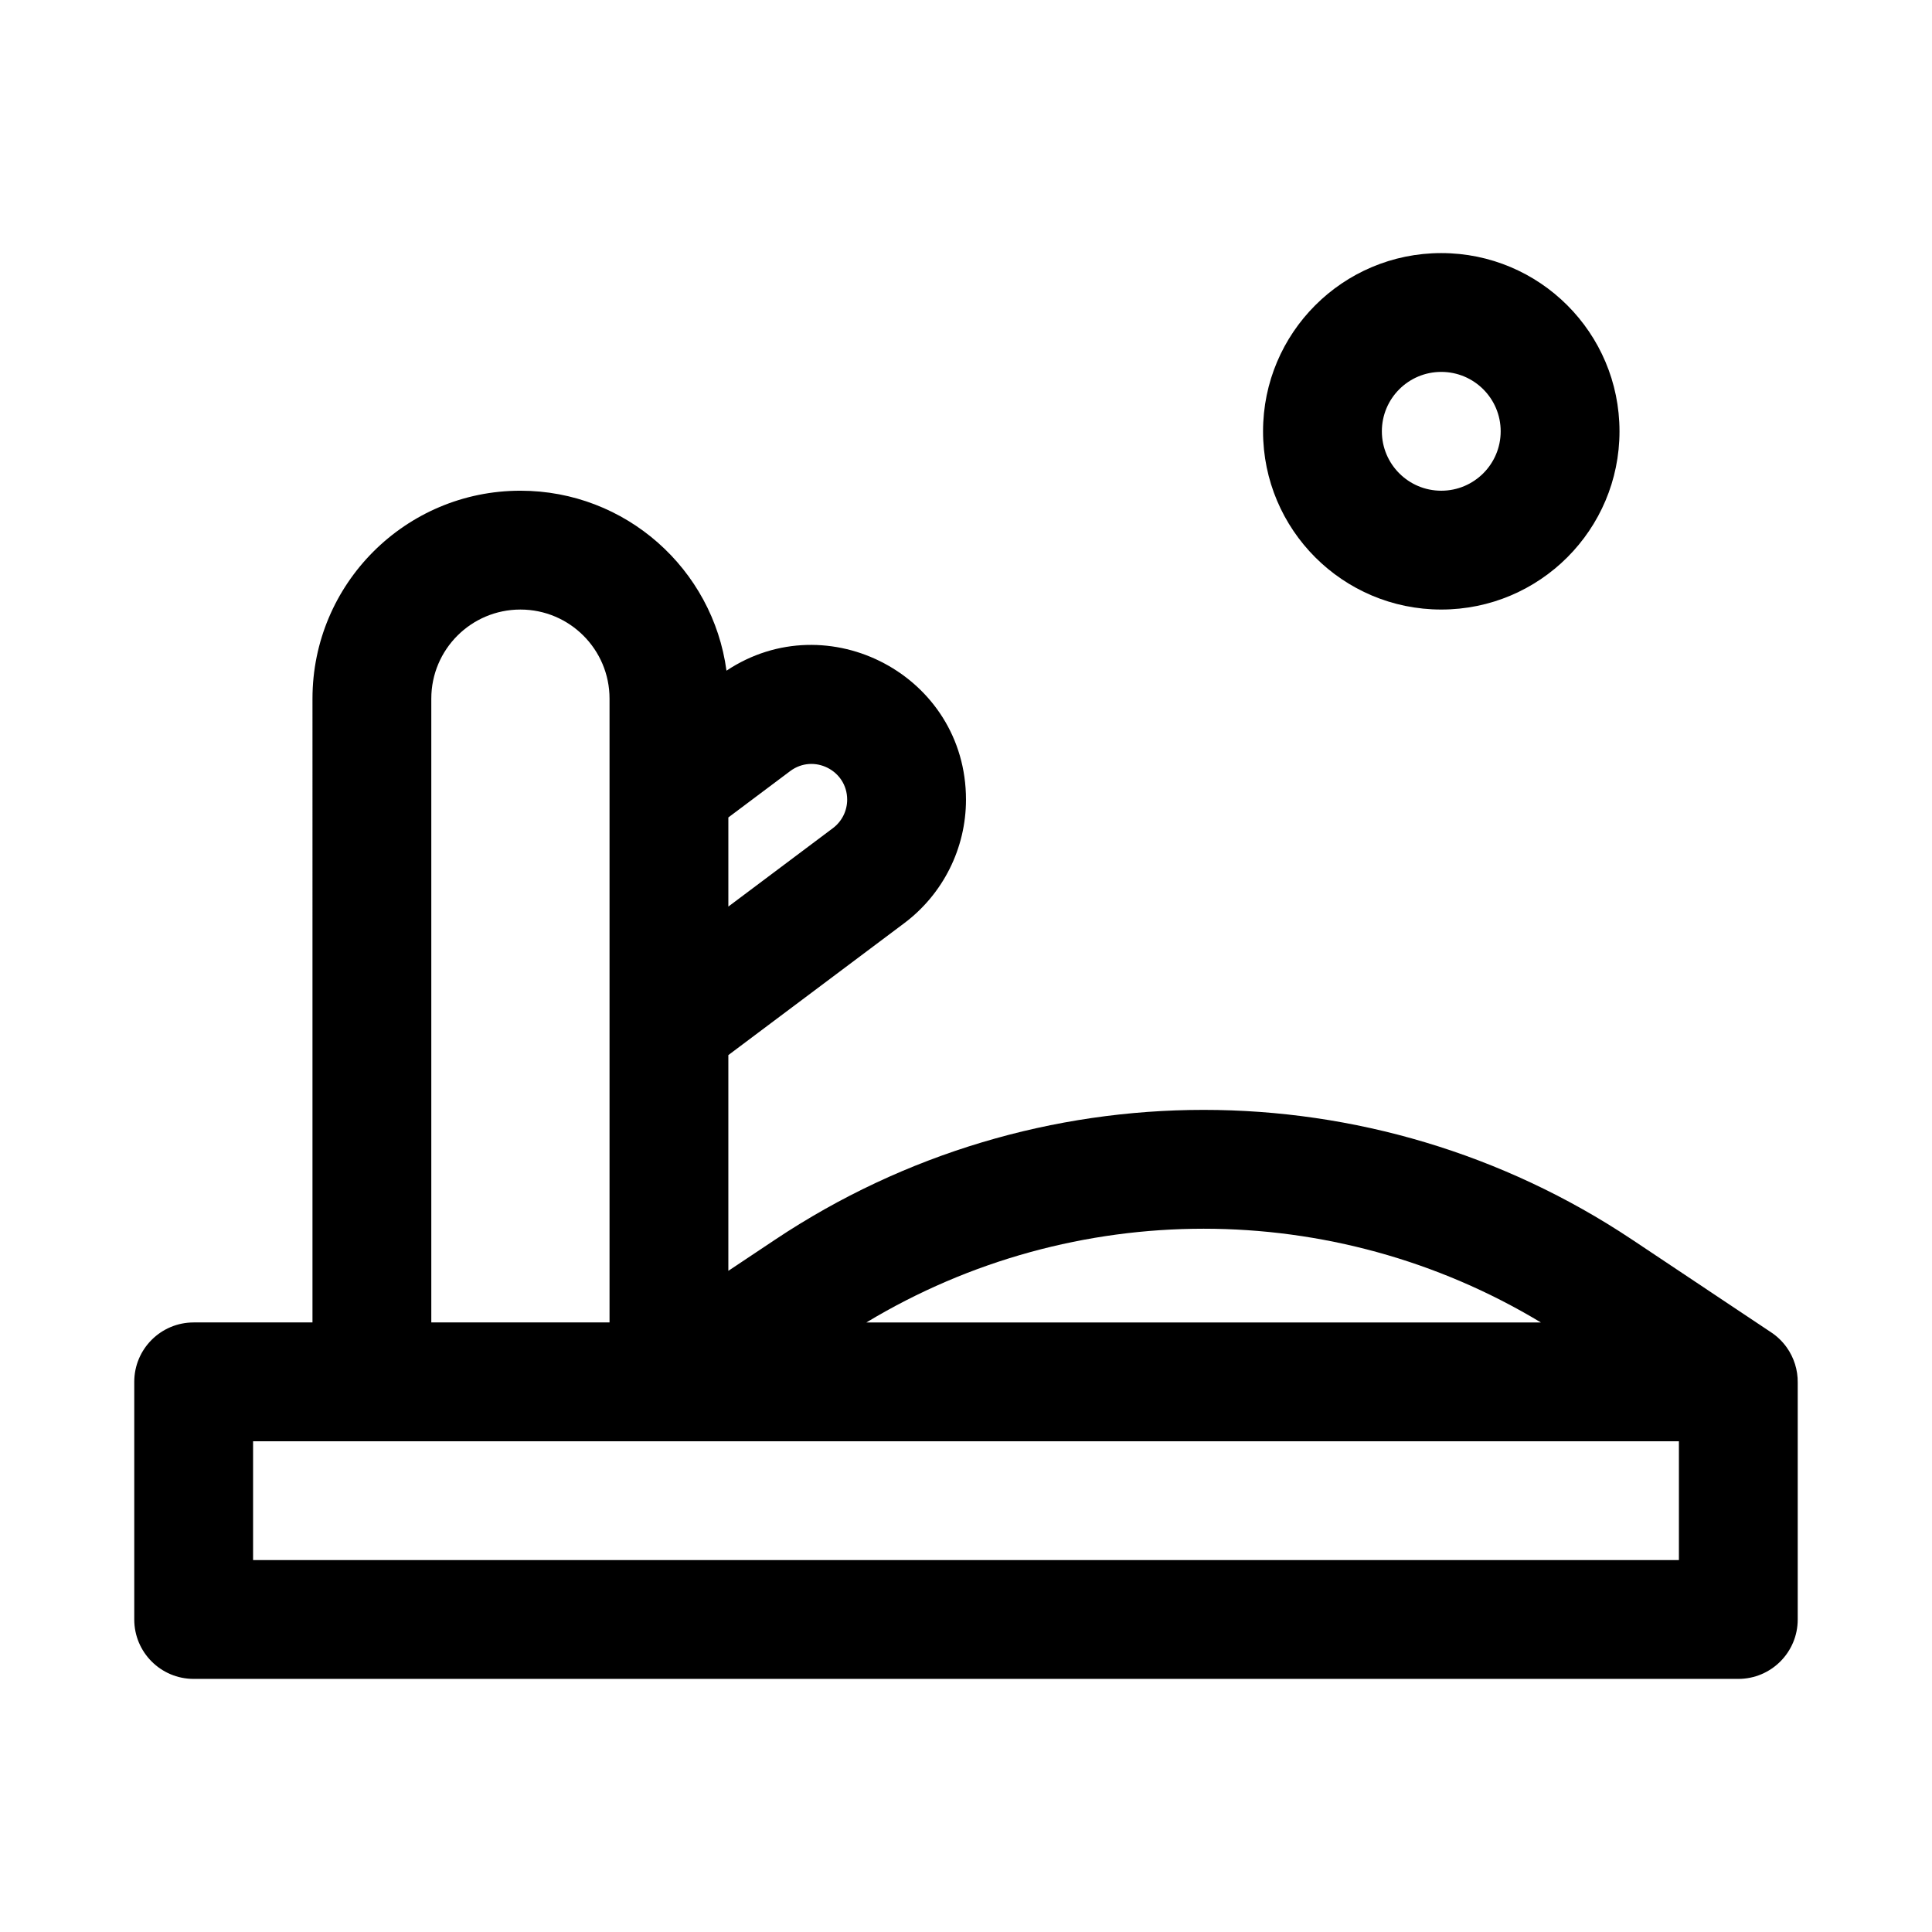<?xml version="1.0" encoding="UTF-8"?>
<!-- Uploaded to: ICON Repo, www.iconrepo.com, Generator: ICON Repo Mixer Tools -->
<svg fill="#000000" width="800px" height="800px" version="1.1" viewBox="144 144 512 512" xmlns="http://www.w3.org/2000/svg">
 <g fill-rule="evenodd">
  <path d="m525.95 211.07c-26.086 0-47.23 21.145-47.23 47.23 0 26.086 21.145 47.234 47.23 47.234 26.09 0 47.234-21.148 47.234-47.234 0-26.086-21.145-47.23-47.234-47.23zm-15.742 47.23c0-8.695 7.047-15.742 15.742-15.742 8.695 0 15.746 7.047 15.746 15.742 0 8.695-7.051 15.746-15.746 15.746-8.695 0-15.742-7.051-15.742-15.746z"/>
  <path d="m226.81 494.46h-31.488c-8.695 0-15.742 7.051-15.742 15.746v62.977c0 8.695 7.047 15.742 15.742 15.742h409.35c8.695 0 15.742-7.047 15.742-15.742v-62.758c0.047-3.356-0.984-6.633-2.918-9.352-1.156-1.621-2.613-3.016-4.289-4.098l-36.699-24.469c-68.75-45.832-158.32-45.832-227.07 0l-12.418 8.281v-57.176l46.602-34.949c10.309-7.731 16.375-19.863 16.375-32.75 0-32.895-36.629-52.023-63.473-34.176-3.621-26.93-26.691-47.691-54.609-47.691-30.434 0-55.105 24.672-55.105 55.102zm78.723 0h-47.234v-165.31c0-13.039 10.574-23.613 23.617-23.613s23.617 10.574 23.617 23.613zm59.195-130.99-27.707 20.781v-23.617l16.371-12.277c6.227-4.672 15.117-0.227 15.117 7.555 0 2.973-1.402 5.773-3.781 7.559zm-153.66 162.48v31.488h377.86v-31.488zm162.53-31.488c54.949-33.117 123.8-33.117 178.75 0z"/>
 </g>
</svg>